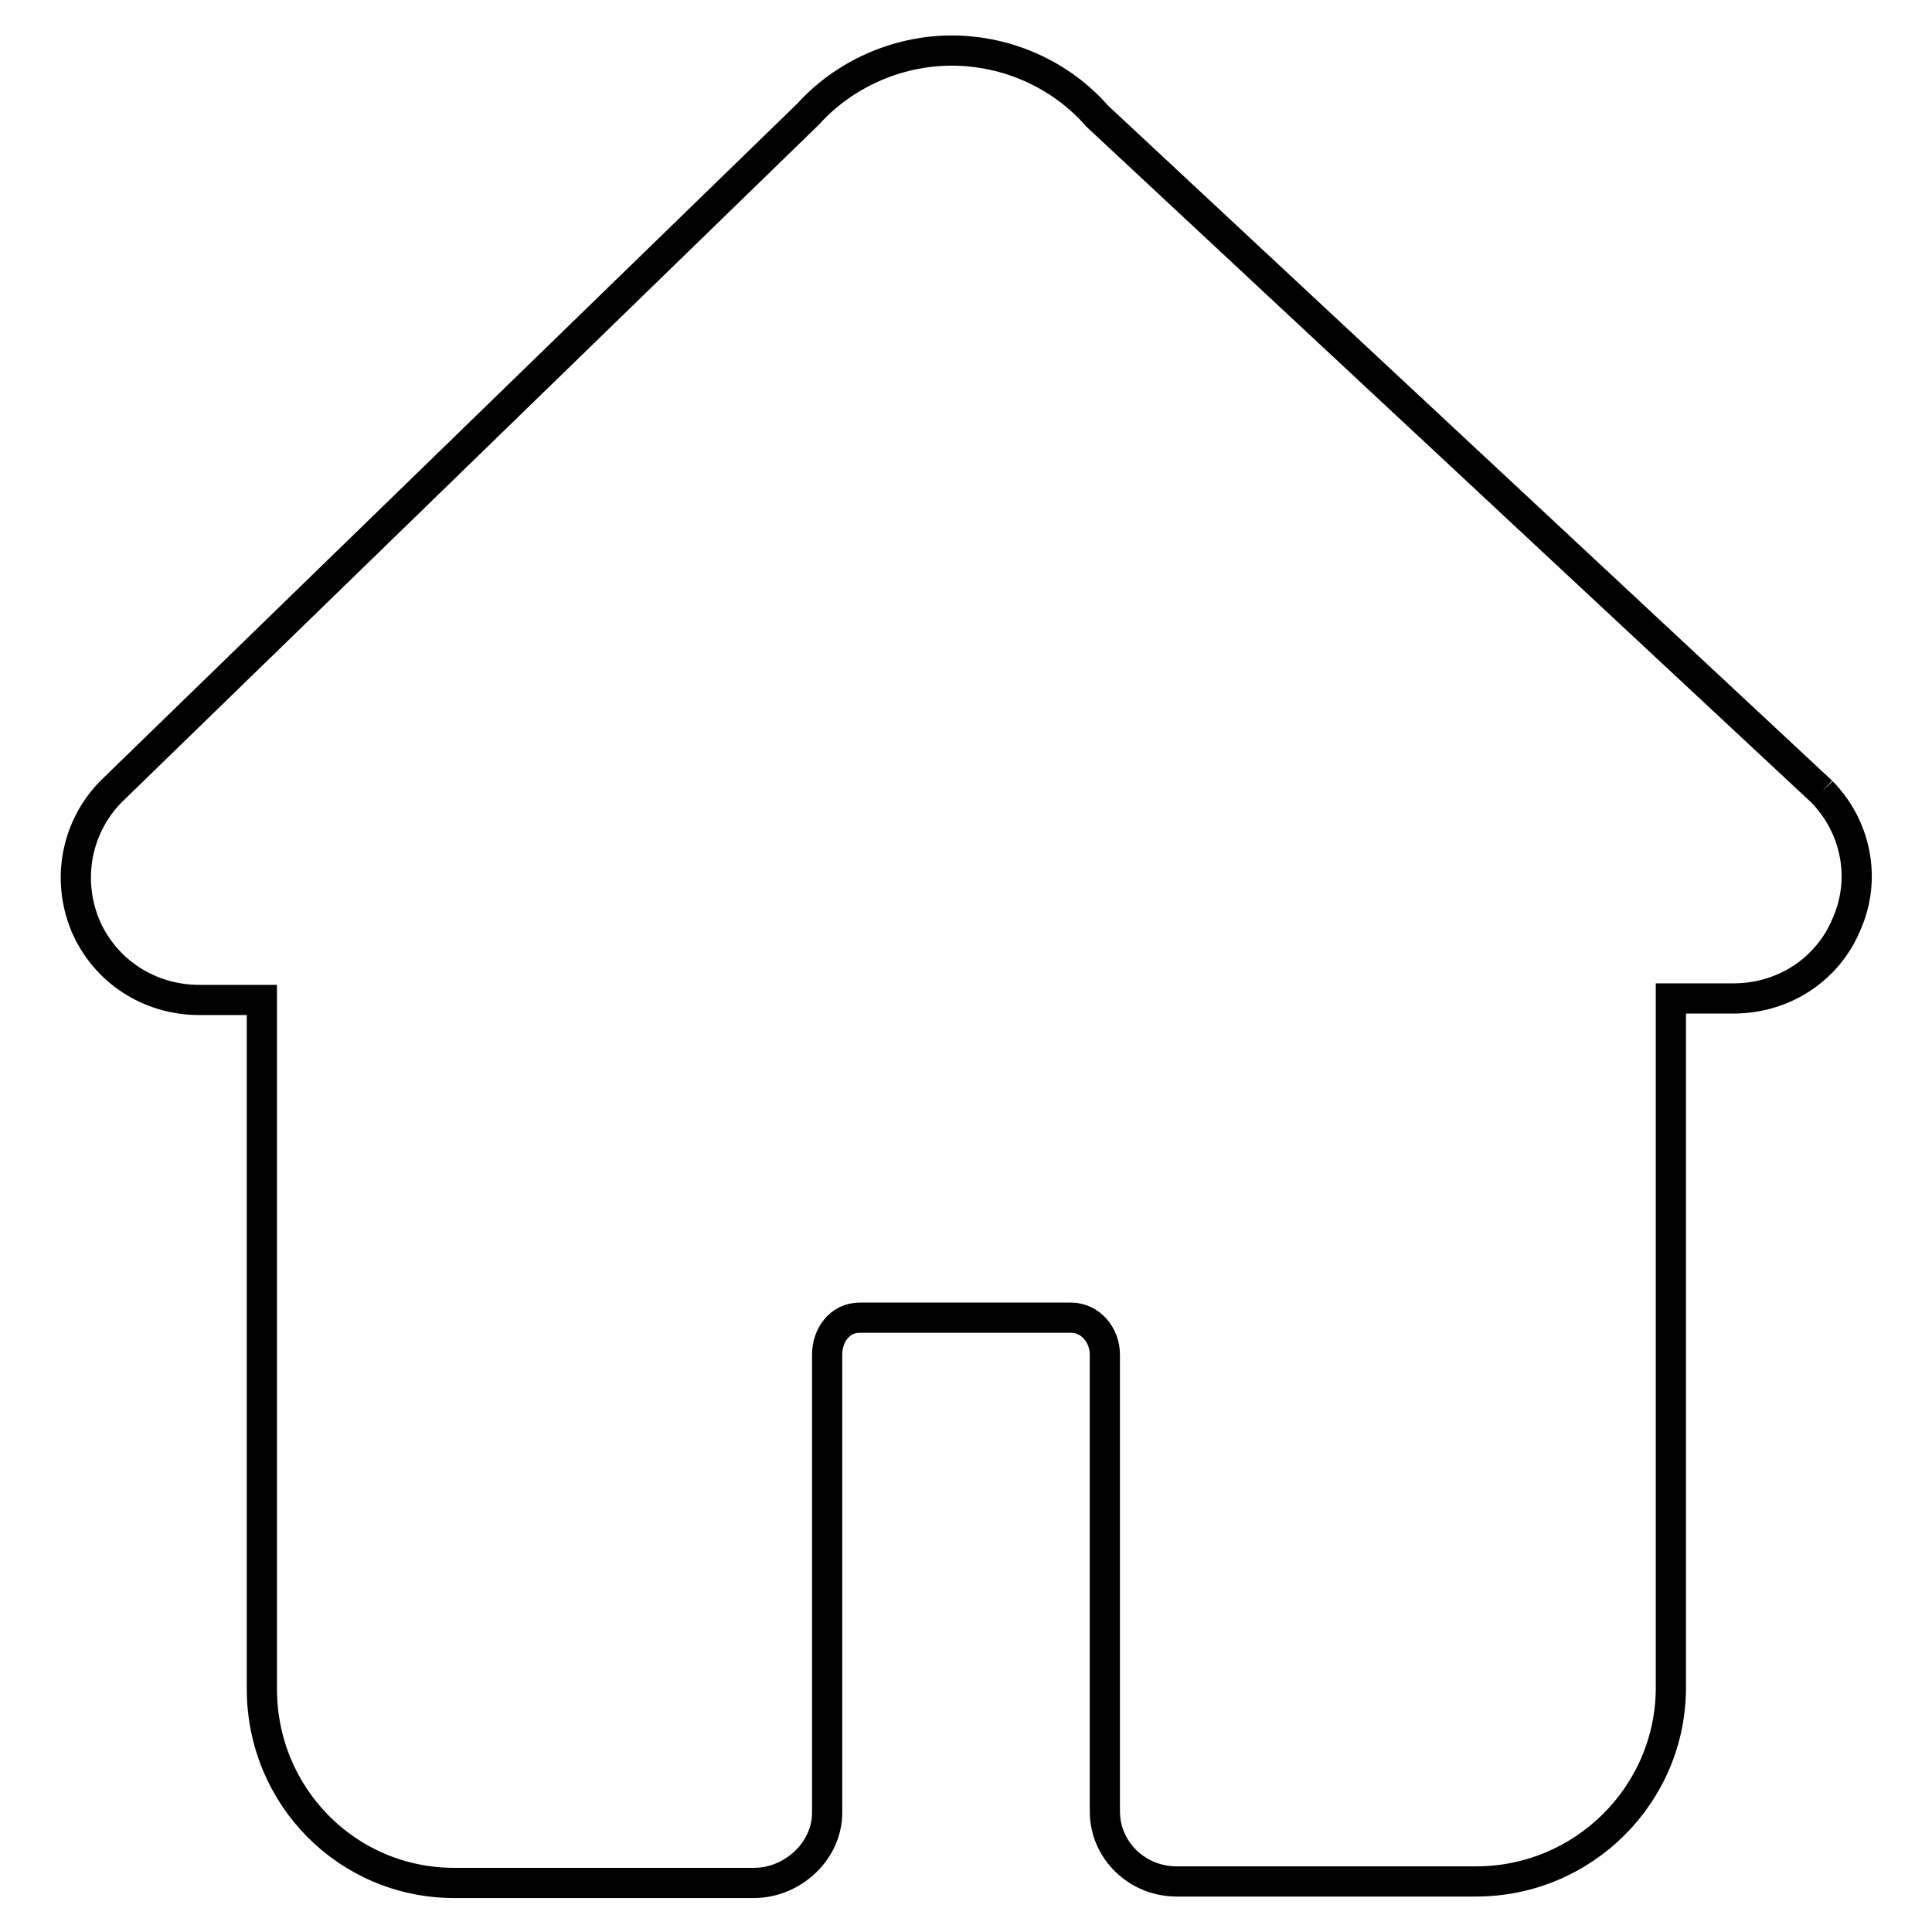 <?xml version="1.0" encoding="utf-8"?>
<!-- Svg Vector Icons : http://www.onlinewebfonts.com/icon -->
<!DOCTYPE svg PUBLIC "-//W3C//DTD SVG 1.1//EN" "http://www.w3.org/Graphics/SVG/1.1/DTD/svg11.dtd">
<svg version="1.1" xmlns="http://www.w3.org/2000/svg" xmlns:xlink="http://www.w3.org/1999/xlink" x="0px" y="0px" viewBox="0 0 256 256" enable-background="new 0 0 256 256" xml:space="preserve">
<g> <path stroke-width="4" fill-opacity="0" stroke="#000000"  d="M241.4,104.9l-96-89.5c-4.8-5.5-11.9-8.7-19.3-8.7c-7.3,0-14.3,3.2-19,8.4l-92.4,89.8 c-4.6,4.7-5.9,11.6-3.4,17.7c2.6,6.1,8.5,9.9,15.1,9.9h8.3v91.3c0,14.2,11.3,25.7,25.5,25.7h39.7c5.1,0,9.7-4.2,9.7-9.3v-60.7 c0-2.6,1.7-4.9,4.3-4.9h28c2.6,0,4.5,2.3,4.5,4.9V240c0,5.2,4.3,9.3,9.5,9.3h39.7c14.2,0,25.8-11.5,25.8-25.7v-91.3h8.3 c6.6,0,12.5-3.8,15-9.9C247.3,116.5,246,109.6,241.4,104.9L241.4,104.9L241.4,104.9 M241.4,104.9L241.4,104.9z"/></g>
</svg>